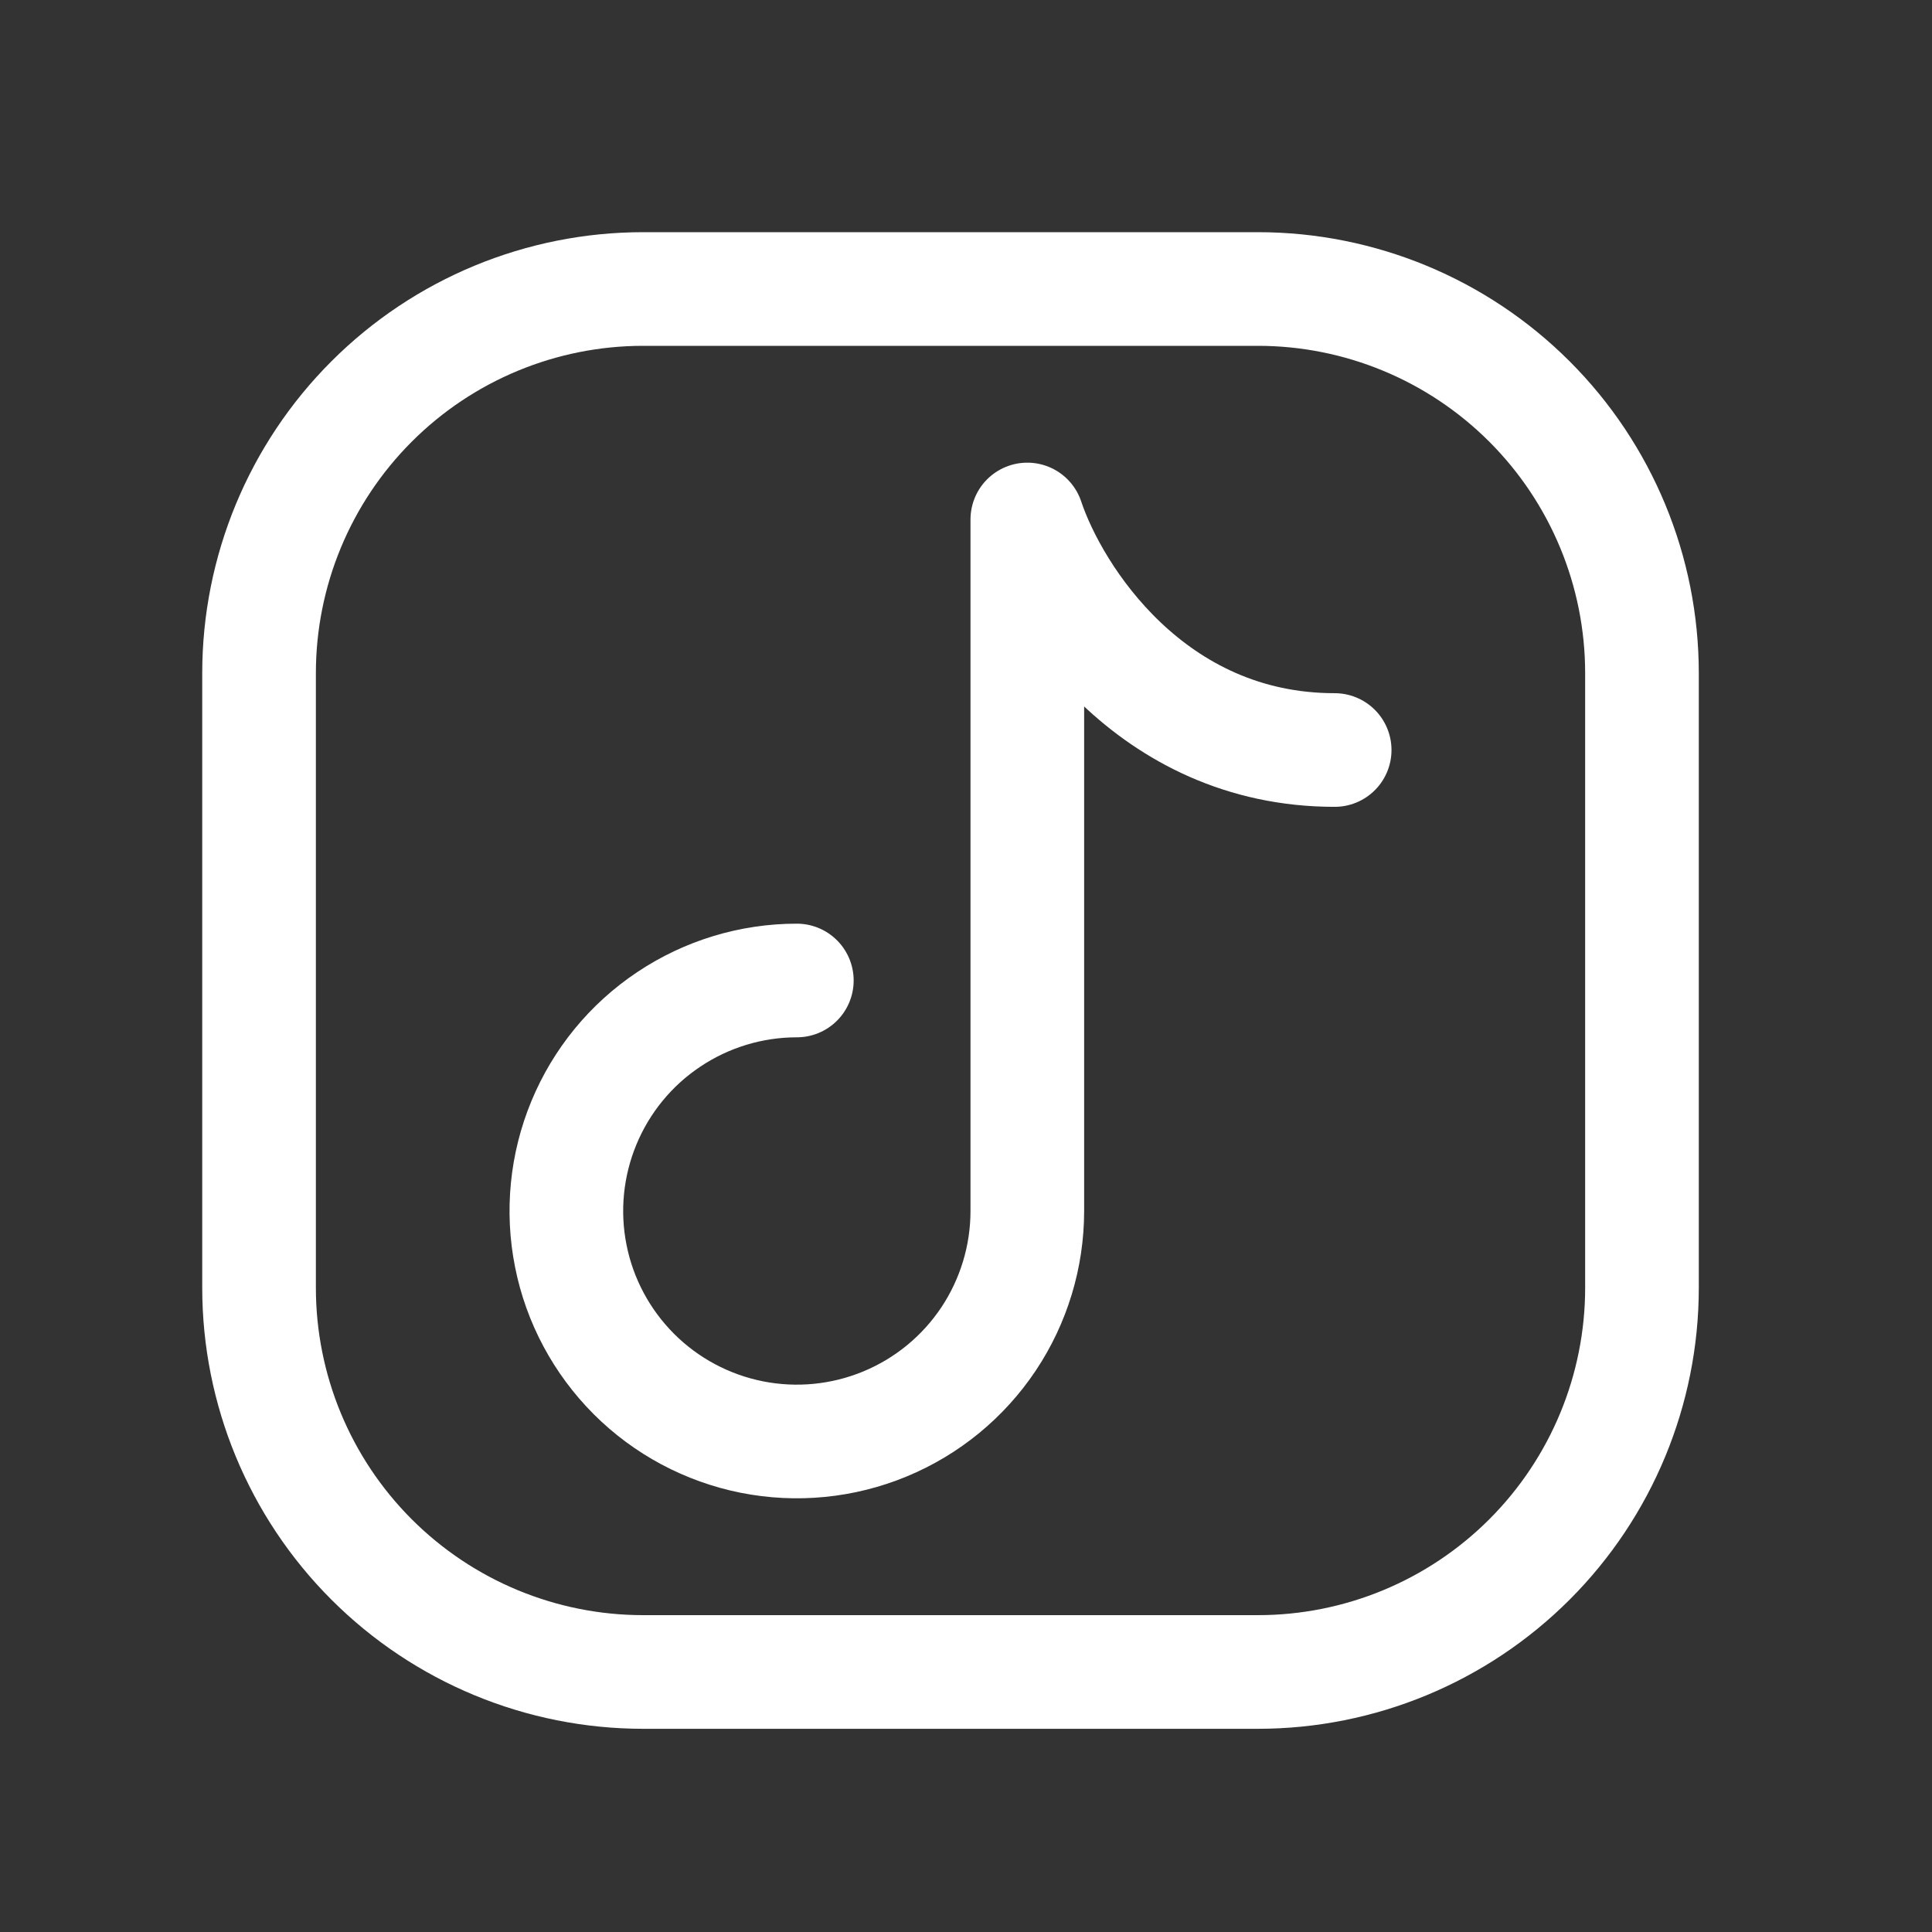 <svg width="34" height="34" viewBox="0 0 34 34" fill="none" xmlns="http://www.w3.org/2000/svg">
<rect x="0" y="0" width="34" height="34" fill="#333333" stroke="none"/>
<path d="M28.896 11.847V22.663C28.896 24.456 28.184 26.176 26.916 27.444C25.648 28.712 23.929 29.424 22.136 29.424H11.319C9.526 29.424 7.807 28.712 6.539 27.444C5.271 26.176 4.559 24.456 4.559 22.663V11.847C4.559 10.053 5.271 8.334 6.539 7.066C7.807 5.798 9.526 5.086 11.319 5.086H22.136C23.929 5.086 25.648 5.798 26.916 7.066C28.184 8.334 28.896 10.053 28.896 11.847Z" stroke="white" stroke-width="2" stroke-linecap="round" stroke-linejoin="round"/>
<path d="M14.023 17.255C13.221 17.255 12.437 17.493 11.77 17.939C11.102 18.384 10.583 19.018 10.276 19.759C9.969 20.5 9.888 21.316 10.045 22.103C10.201 22.89 10.588 23.612 11.155 24.18C11.722 24.747 12.445 25.133 13.232 25.29C14.019 25.446 14.834 25.366 15.575 25.059C16.317 24.752 16.95 24.232 17.396 23.565C17.841 22.898 18.079 22.113 18.079 21.311V9.142C18.53 10.494 20.243 13.199 23.488 13.199" stroke="white" stroke-width="2" stroke-linecap="round" stroke-linejoin="round"/>
</svg>
